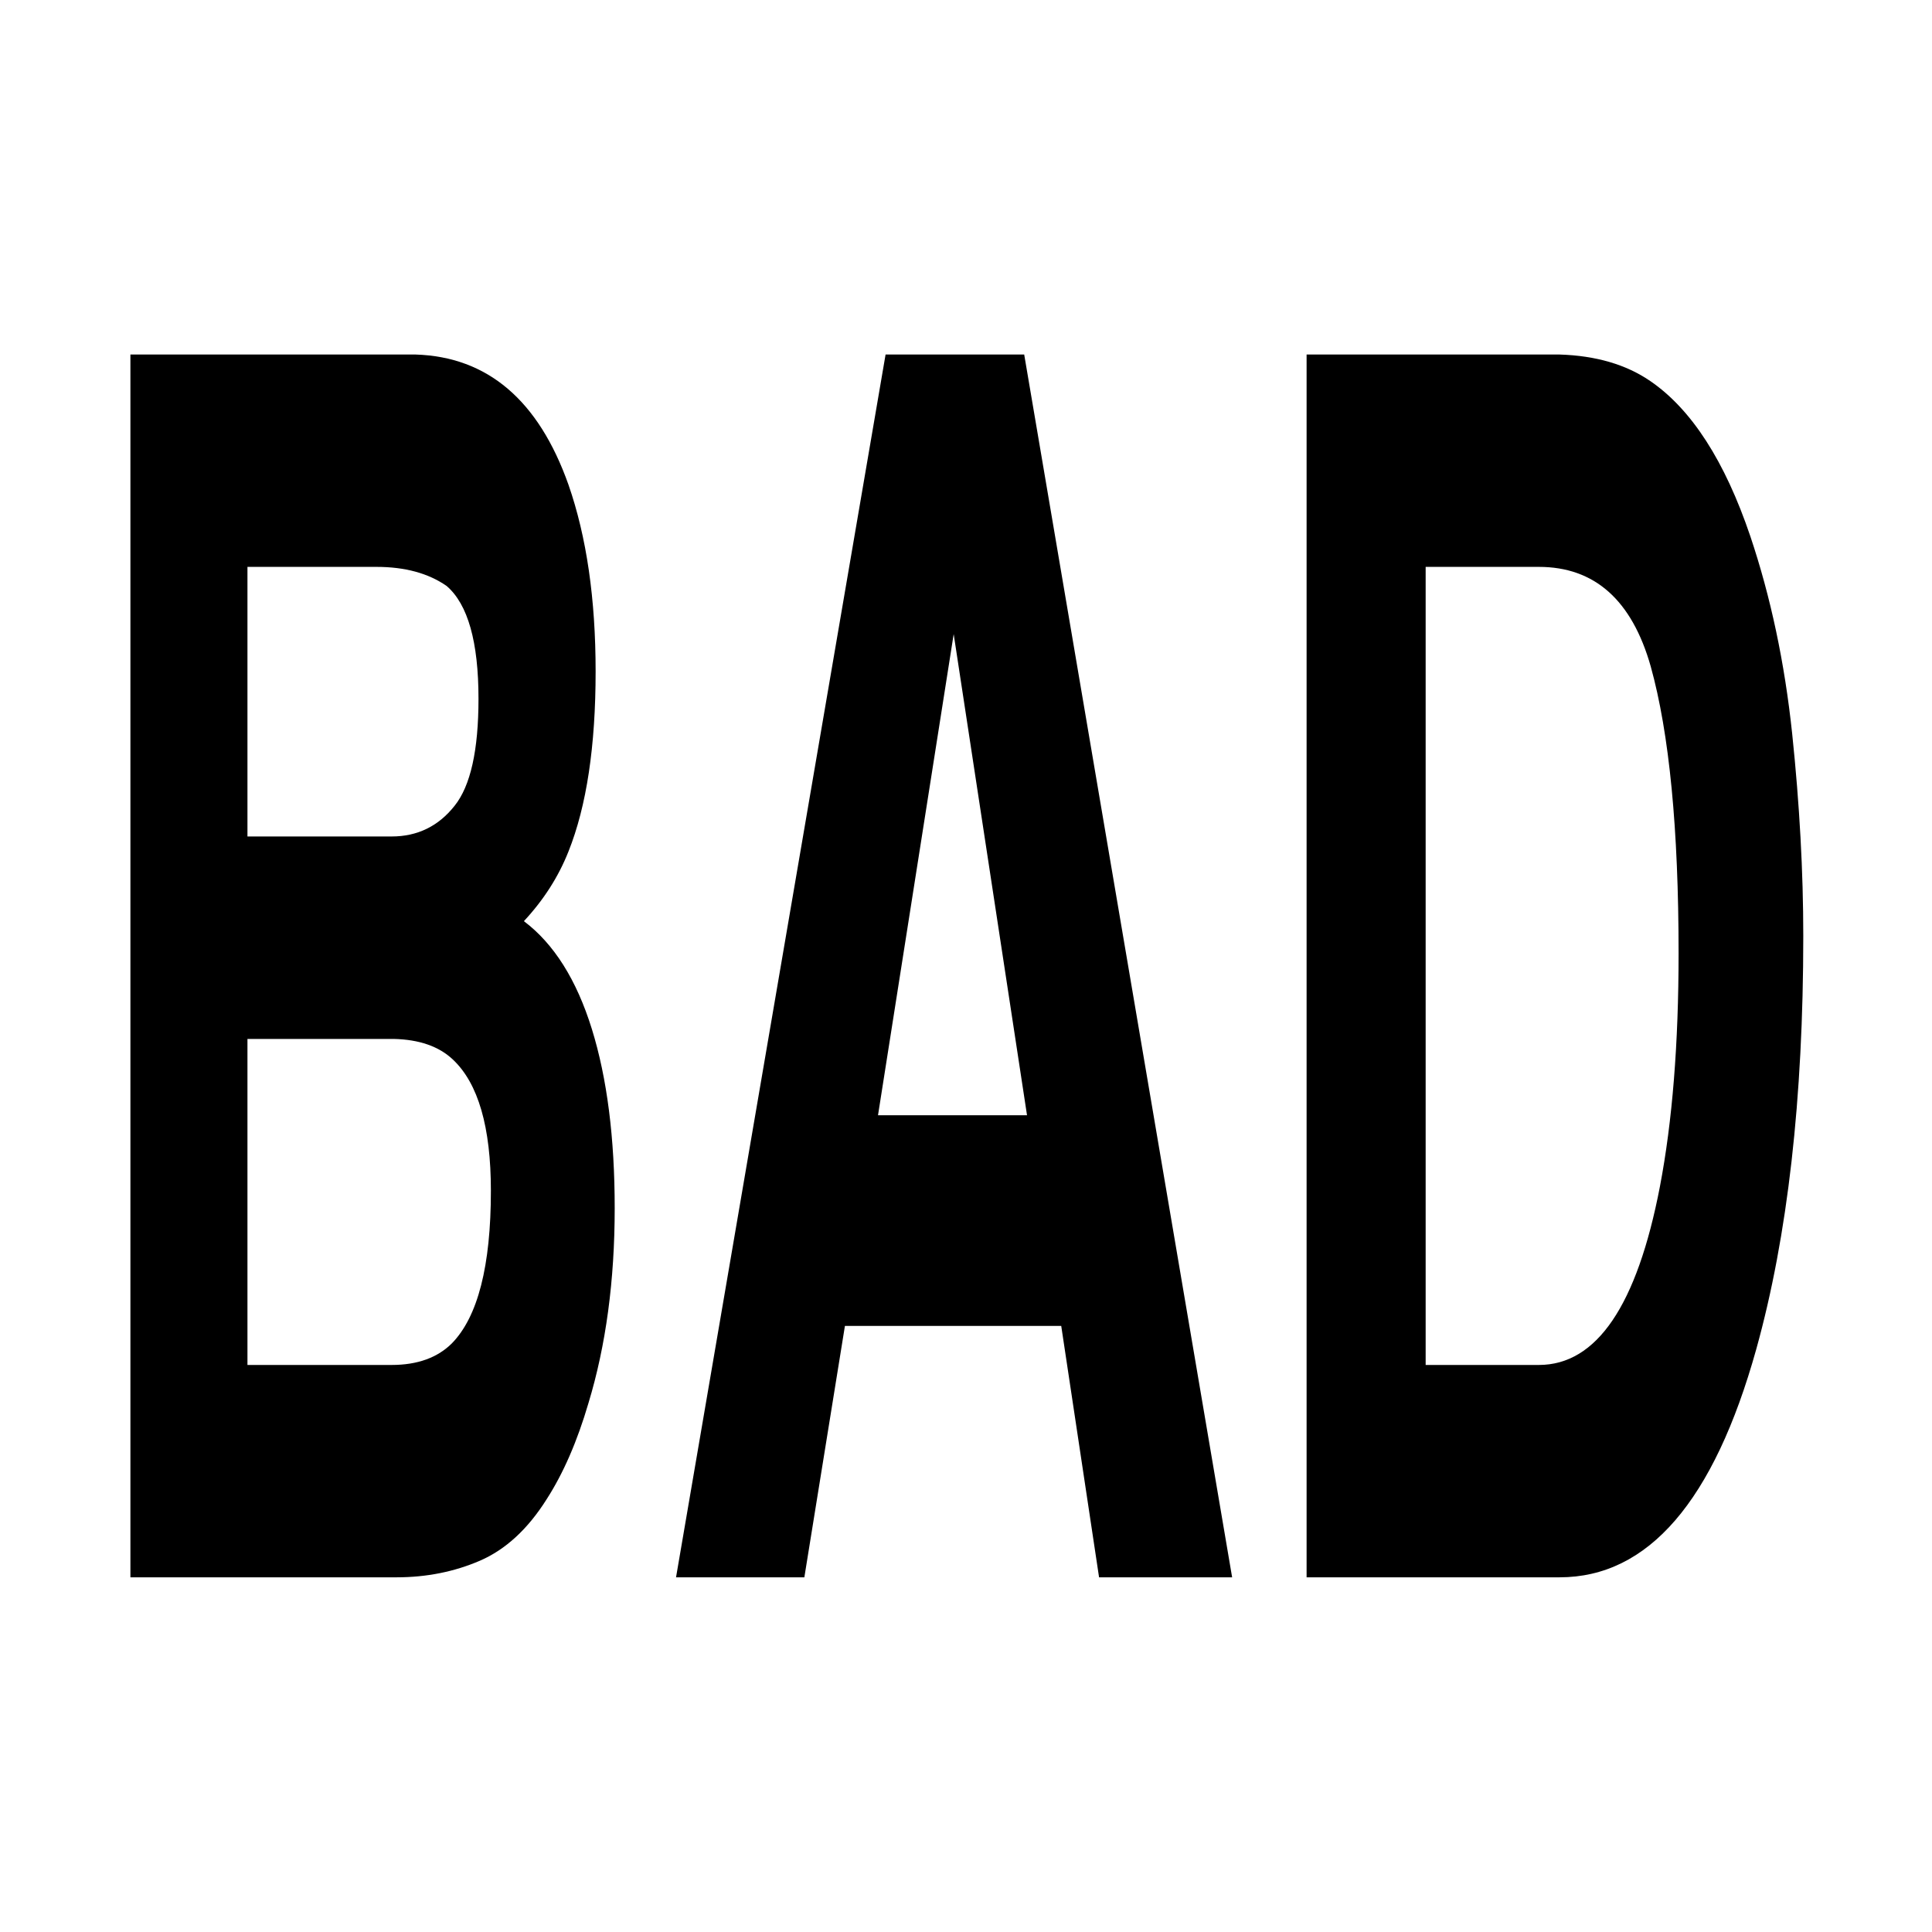 <?xml version="1.0" encoding="UTF-8" standalone="no"?>
<!DOCTYPE svg PUBLIC "-//W3C//DTD SVG 1.1//EN" "http://www.w3.org/Graphics/SVG/1.1/DTD/svg11.dtd">
<svg height="100%" stroke-miterlimit="10" style="fill-rule:nonzero;clip-rule:evenodd;stroke-linecap:round;stroke-linejoin:round;" version="1.1" viewBox="0 0 24 24" width="100%" xml:space="preserve" xmlns="http://www.w3.org/2000/svg" xmlns:vectornator="http://vectornator.io" xmlns:xlink="http://www.w3.org/1999/xlink">
<g id="Ebene-1" vectornator:layerName="Ebene 1">
<g opacity="1">
<path d="M4.925 19.594L1.62 19.594L1.62 4.404L5.162 4.404C6.056 4.432 6.69 4.971 7.062 6.022C7.287 6.668 7.399 7.441 7.399 8.341C7.399 9.268 7.287 10.014 7.062 10.577C6.937 10.893 6.752 11.181 6.508 11.443C6.881 11.724 7.162 12.171 7.352 12.782C7.542 13.394 7.636 14.136 7.636 15.008C7.636 15.908 7.527 16.715 7.31 17.43C7.171 17.904 6.998 18.302 6.79 18.625C6.556 18.996 6.28 19.25 5.961 19.388C5.643 19.525 5.298 19.594 4.925 19.594ZM4.89 12.906L3.074 12.906L3.074 16.956L4.865 16.956C5.185 16.956 5.434 16.866 5.613 16.688C5.936 16.358 6.098 15.726 6.098 14.792C6.098 14.002 5.941 13.459 5.627 13.163C5.453 12.998 5.207 12.913 4.89 12.906ZM5.647 10.01C5.845 9.763 5.944 9.32 5.944 8.681C5.944 7.973 5.812 7.506 5.548 7.279C5.321 7.121 5.03 7.042 4.677 7.042L3.074 7.042L3.074 10.391L4.865 10.391C5.185 10.391 5.446 10.264 5.647 10.01Z" fill="#000000" fill-rule="nonzero" opacity="1" stroke="none"/>
<path d="M13.183 16.471L10.496 16.471L9.992 19.594L8.398 19.594L11.001 4.404L12.723 4.404L15.306 19.594L13.653 19.594L13.183 16.471ZM12.758 13.854L11.847 7.877L10.907 13.854L12.758 13.854Z" fill="#000000" fill-rule="nonzero" opacity="1" stroke="none"/>
<path d="M19.373 19.594L16.231 19.594L16.231 4.404L19.373 4.404C19.825 4.418 20.201 4.528 20.501 4.734C21.012 5.084 21.427 5.727 21.743 6.661C21.997 7.417 22.17 8.234 22.263 9.114C22.355 9.993 22.401 10.831 22.401 11.628C22.401 13.648 22.207 15.358 21.817 16.76C21.29 18.649 20.475 19.594 19.373 19.594ZM20.506 8.279C20.272 7.454 19.808 7.042 19.116 7.042L17.71 7.042L17.71 16.956L19.116 16.956C19.835 16.956 20.336 16.217 20.62 14.74C20.775 13.929 20.852 12.964 20.852 11.844C20.852 10.299 20.737 9.11 20.506 8.279Z" fill="#000000" fill-rule="nonzero" opacity="1" stroke="none"/>
</g>
</g>
</svg>
